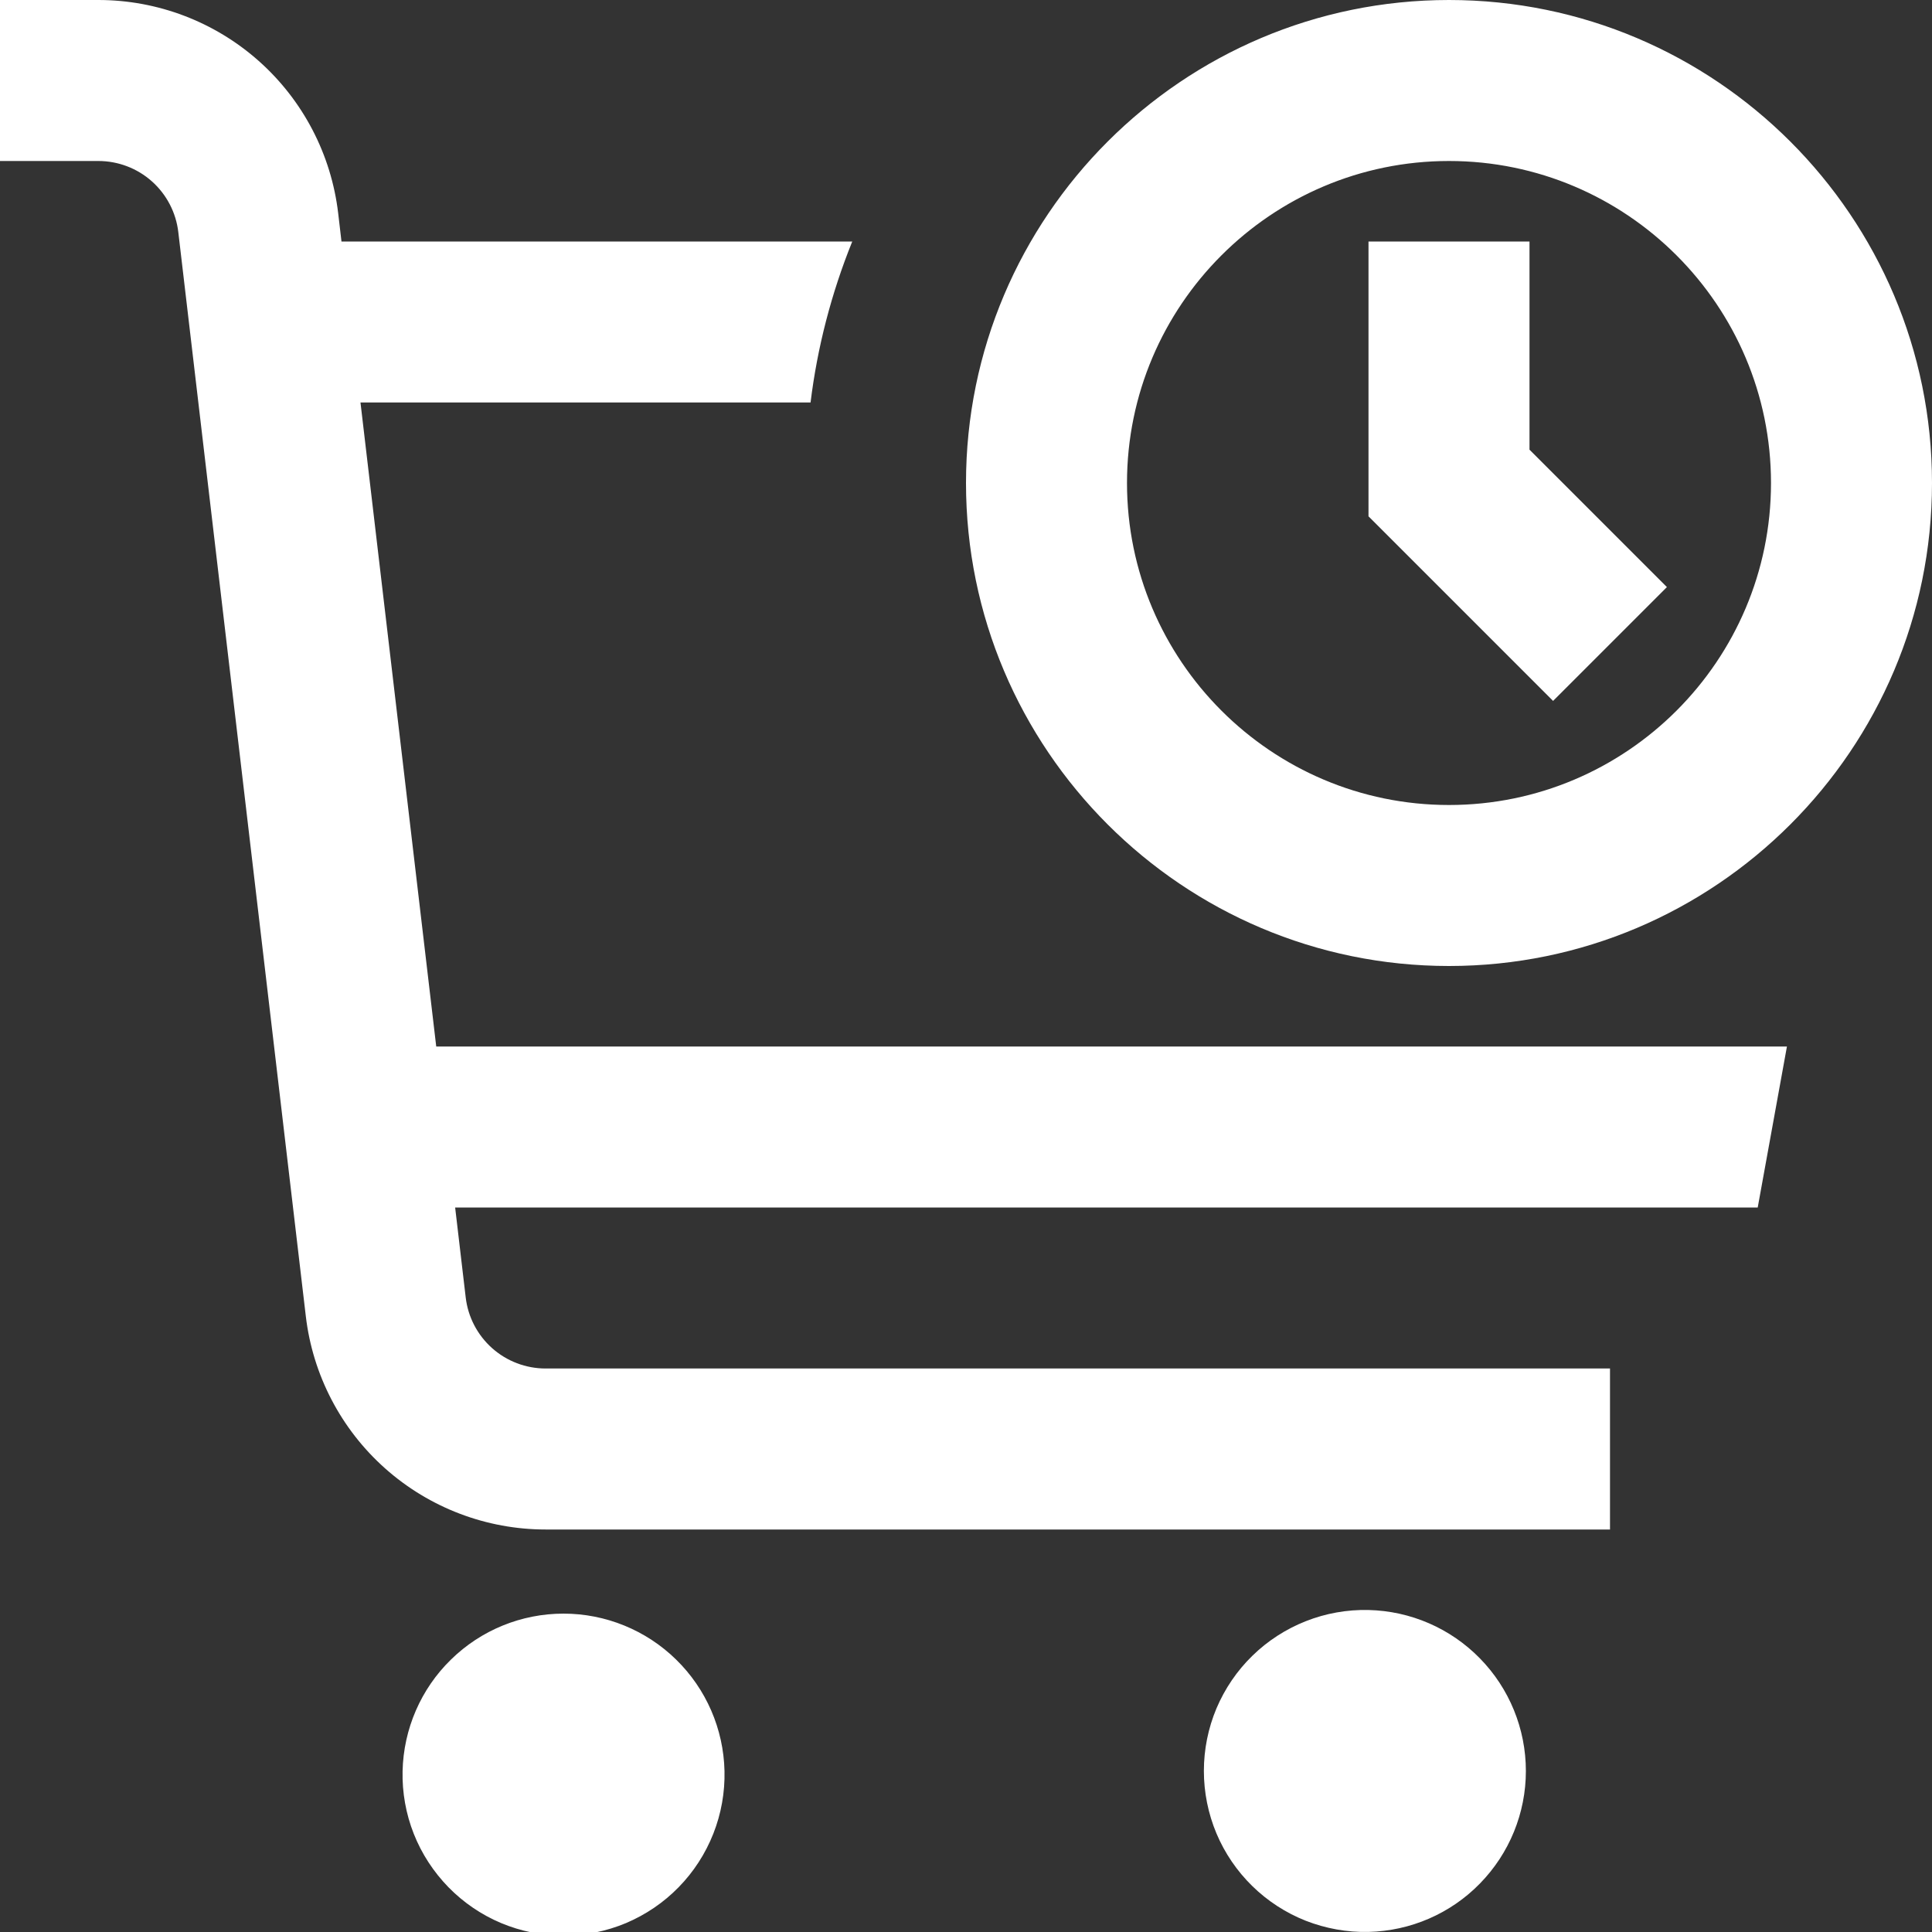 <svg width="24" height="24" viewBox="0 0 24 24" fill="none" xmlns="http://www.w3.org/2000/svg">
<rect x="0" y="0" width="24" height="24" fill="#333333" stroke="none"/>
<path d="M9 22C9.006 22.266 8.959 22.531 8.861 22.779C8.763 23.027 8.617 23.253 8.431 23.443C8.245 23.634 8.022 23.785 7.777 23.889C7.531 23.992 7.267 24.045 7.001 24.045C6.735 24.045 6.471 23.992 6.225 23.889C5.98 23.786 5.757 23.634 5.571 23.444C5.385 23.253 5.238 23.028 5.14 22.78C5.042 22.532 4.995 22.267 5.001 22.001C5.013 21.478 5.228 20.981 5.602 20.616C5.975 20.25 6.477 20.045 7 20.045C7.523 20.045 8.025 20.25 8.398 20.615C8.772 20.98 8.988 21.477 9 22ZM17 20C16.734 19.994 16.469 20.041 16.221 20.139C15.973 20.237 15.747 20.383 15.557 20.569C15.366 20.755 15.215 20.978 15.111 21.223C15.008 21.469 14.955 21.733 14.955 21.999C14.955 22.265 15.008 22.529 15.111 22.775C15.214 23.02 15.366 23.243 15.556 23.429C15.746 23.615 15.972 23.762 16.22 23.86C16.468 23.957 16.733 24.005 16.999 23.999C17.522 23.987 18.019 23.772 18.384 23.398C18.75 23.024 18.955 22.523 18.955 22C18.955 21.477 18.75 20.975 18.385 20.602C18.02 20.228 17.523 20.012 17 20ZM5.419 13L4.478 5H10.069C10.153 4.314 10.328 3.641 10.587 3H4.242L4.201 2.649C4.115 1.919 3.764 1.246 3.215 0.758C2.666 0.27 1.957 9.69317e-05 1.222 0L0 0V2H1.222C1.467 2 1.704 2.09 1.887 2.253C2.07 2.416 2.187 2.641 2.215 2.884L3.799 16.351C3.885 17.081 4.236 17.754 4.785 18.242C5.334 18.73 6.043 19 6.778 19H20V17H6.778C6.533 17 6.296 16.91 6.113 16.747C5.93 16.584 5.813 16.359 5.785 16.116L5.654 15H21.835L22.198 13H5.419ZM24 6C24 9.309 21.309 12 18 12C14.691 12 12 9.309 12 6C12 2.691 14.691 0 18 0C21.309 0 24 2.691 24 6ZM22 6C22 3.794 20.206 2 18 2C15.794 2 14 3.794 14 6C14 8.206 15.794 10 18 10C20.206 10 22 8.206 22 6ZM19 3H17V6.414L19.293 8.707L20.707 7.293L19 5.586V3Z" fill="white"/>
</svg>
